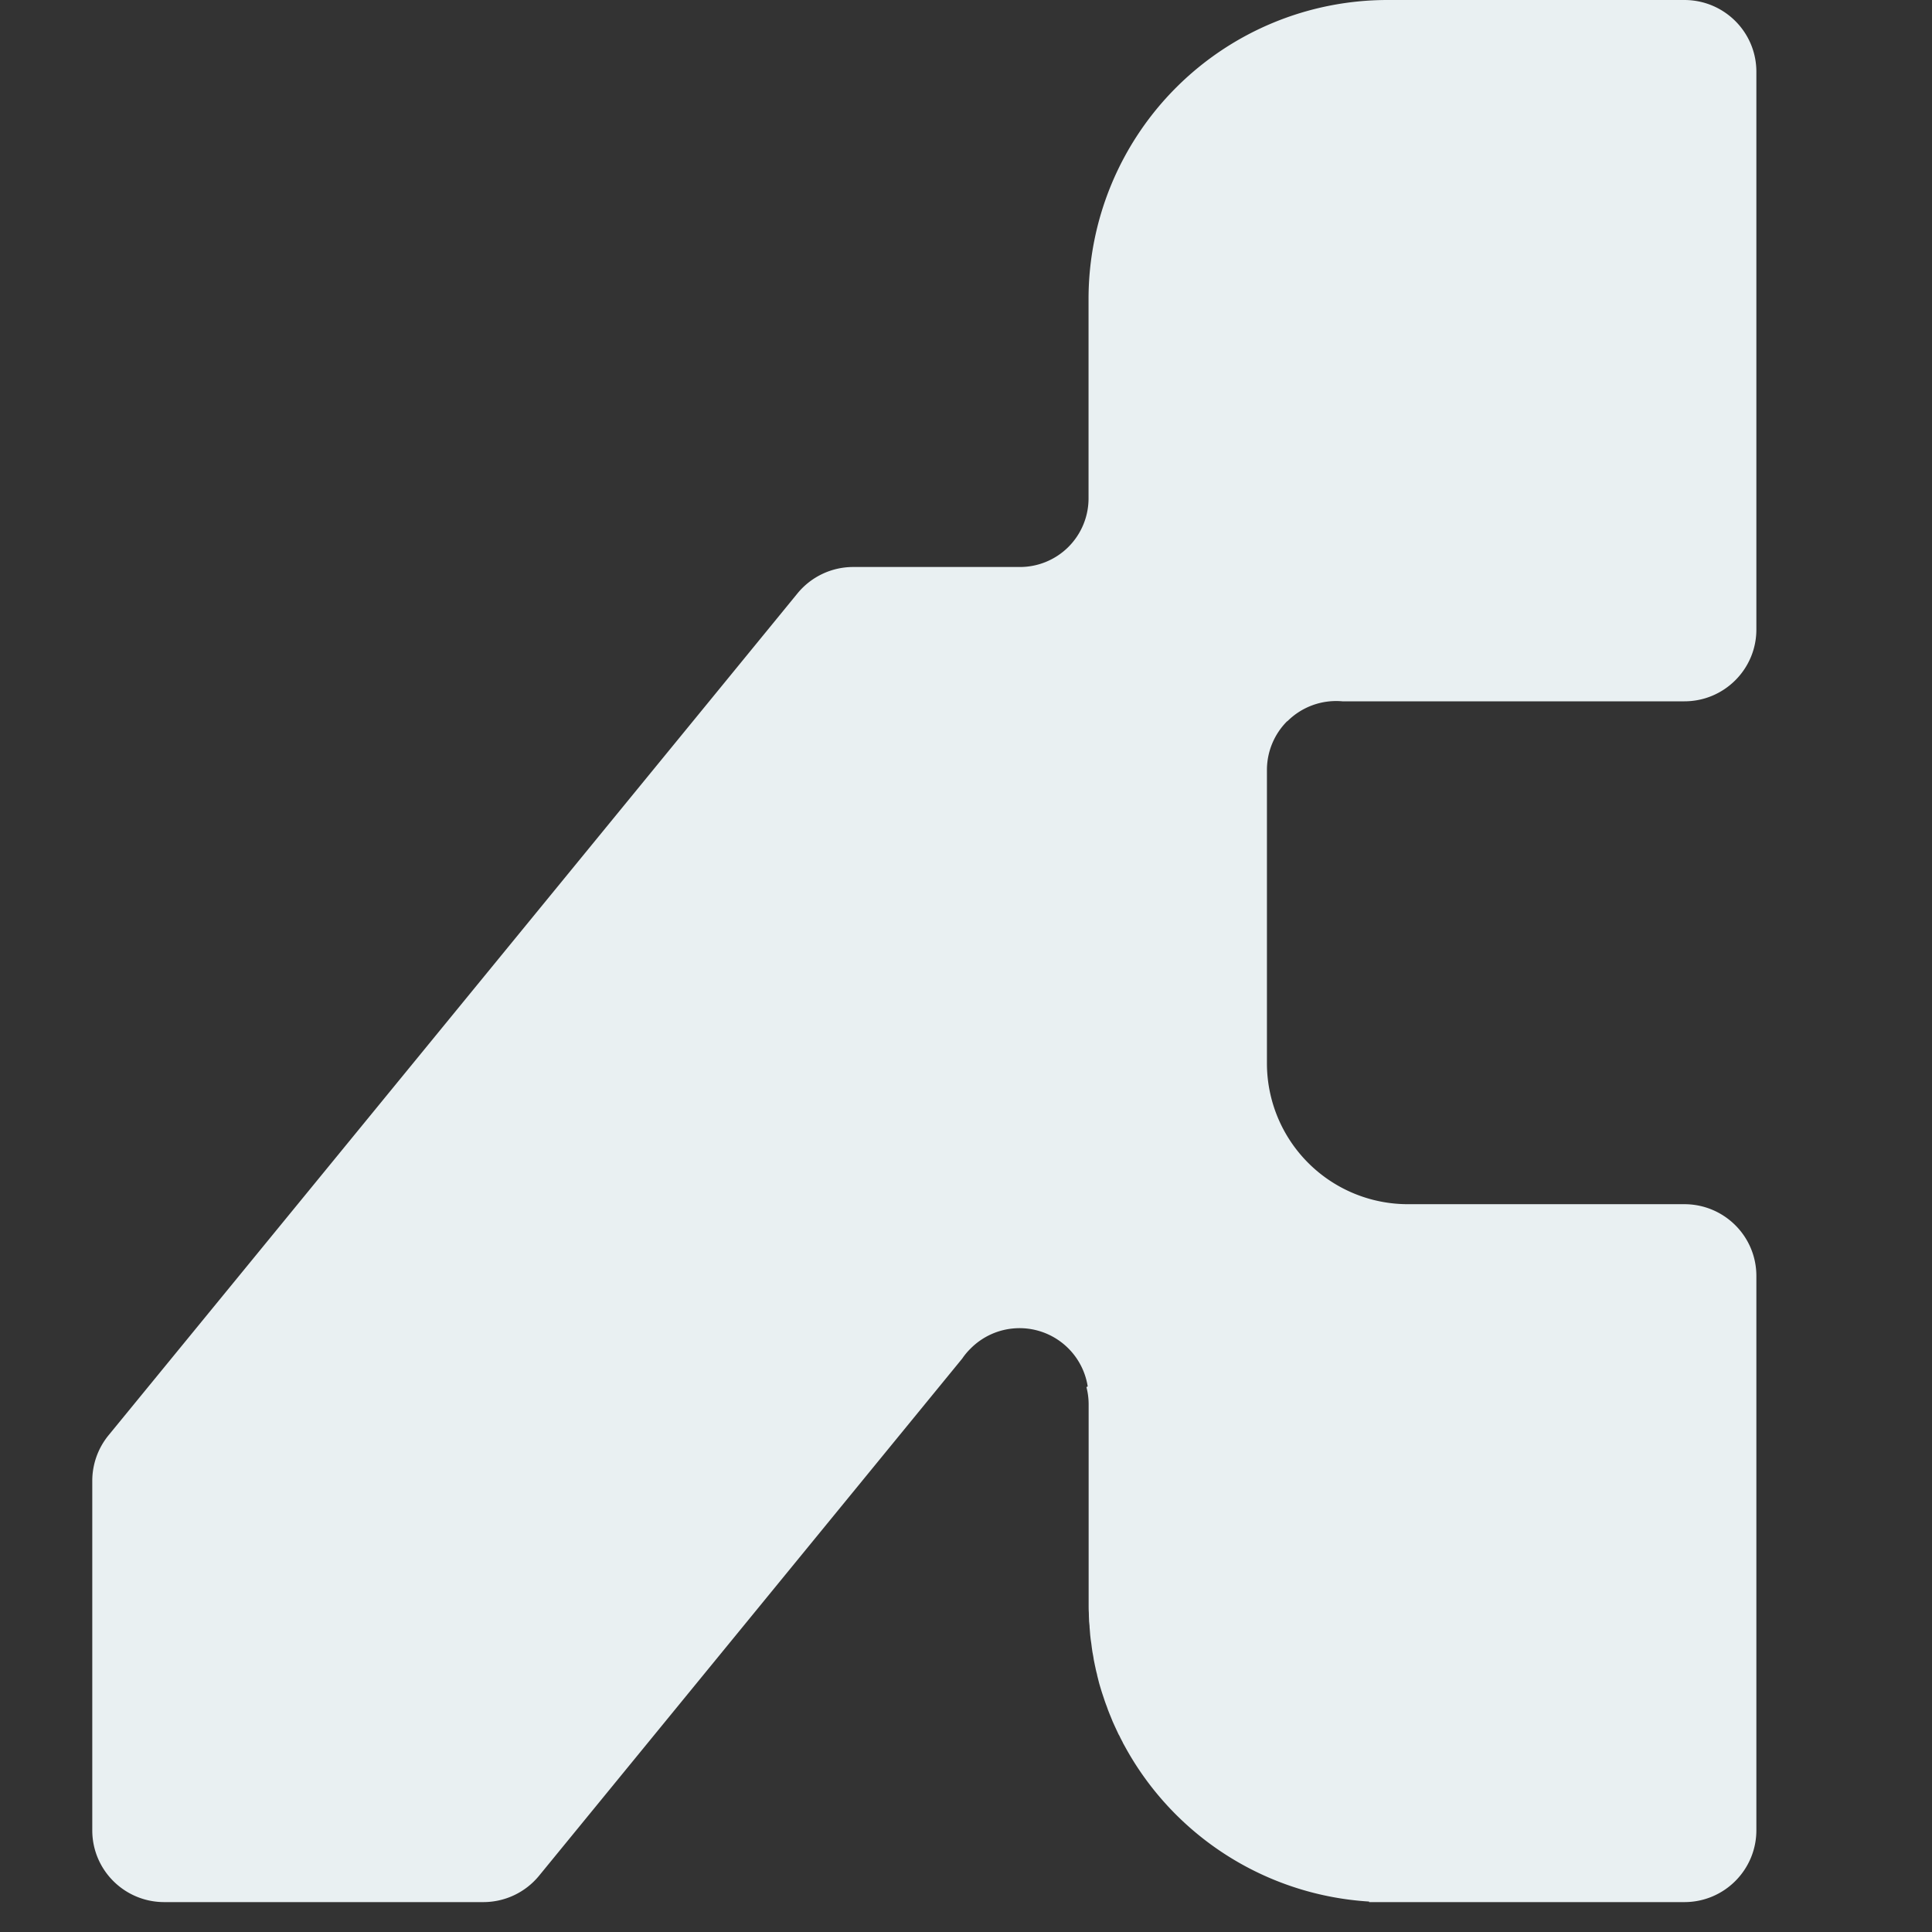 <svg xmlns="http://www.w3.org/2000/svg" width="21" height="21" fill="none"><rect width="100%" height="100%" fill="#333333" stroke="none"/><g clip-path="url(#a)"><g clip-path="url(#b)"><path fill="#E9F0F2" d="M13.993 7.84a.75.75 0 0 1 .598-.217h3.718c.432 0 .782-.35.782-.78V.78c0-.431-.35-.78-.783-.78h-3.226a3.25 3.25 0 0 0-3.25 3.245v2.168a.746.746 0 0 1-.751.75H9.275a.783.783 0 0 0-.606.286l-.96 1.174-4.473 5.466-2.057 2.513a.782.782 0 0 0-.176.494v3.799c0 .431.35.78.782.78h3.468a.783.783 0 0 0 .606-.286l4.6-5.622a.705.705 0 0 1 .085-.103l.007-.007a.75.75 0 0 1 1.272.413l-.014.007a.75.75 0 0 1 .024.185v2.178c0 .03 0 .059.002.088l.001.045.002.052.005.05c0 .016.002.031.003.046l.004.051.005.045.007.047.006.048.006.042.01.054.005.033.013.064.005.022c.005.026.011.05.018.076v.003l.001.005.02.08.005.018.021.07.008.025.02.06a1.476 1.476 0 0 0 .03.084l.014.04.017.043.019.046.014.035.024.053.012.026.028.06.01.017c.01.022.022.045.034.067l.004.01.04.072a3.252 3.252 0 0 0 2.635 1.652l.001.006h3.427c.432 0 .782-.35.782-.781v-6.025c0-.431-.35-.78-.783-.78h-3.003a1.532 1.532 0 0 1-1.534-1.53v-3.19a.75.75 0 0 1 .22-.53l.002.001Z"/></g></g><defs><clipPath id="a"><path fill="#fff" d="M0 0h21v21H0z"/></clipPath><clipPath id="b"><path fill="#fff" d="M1 0h18.091v20.676H1z"/></clipPath></defs></svg>